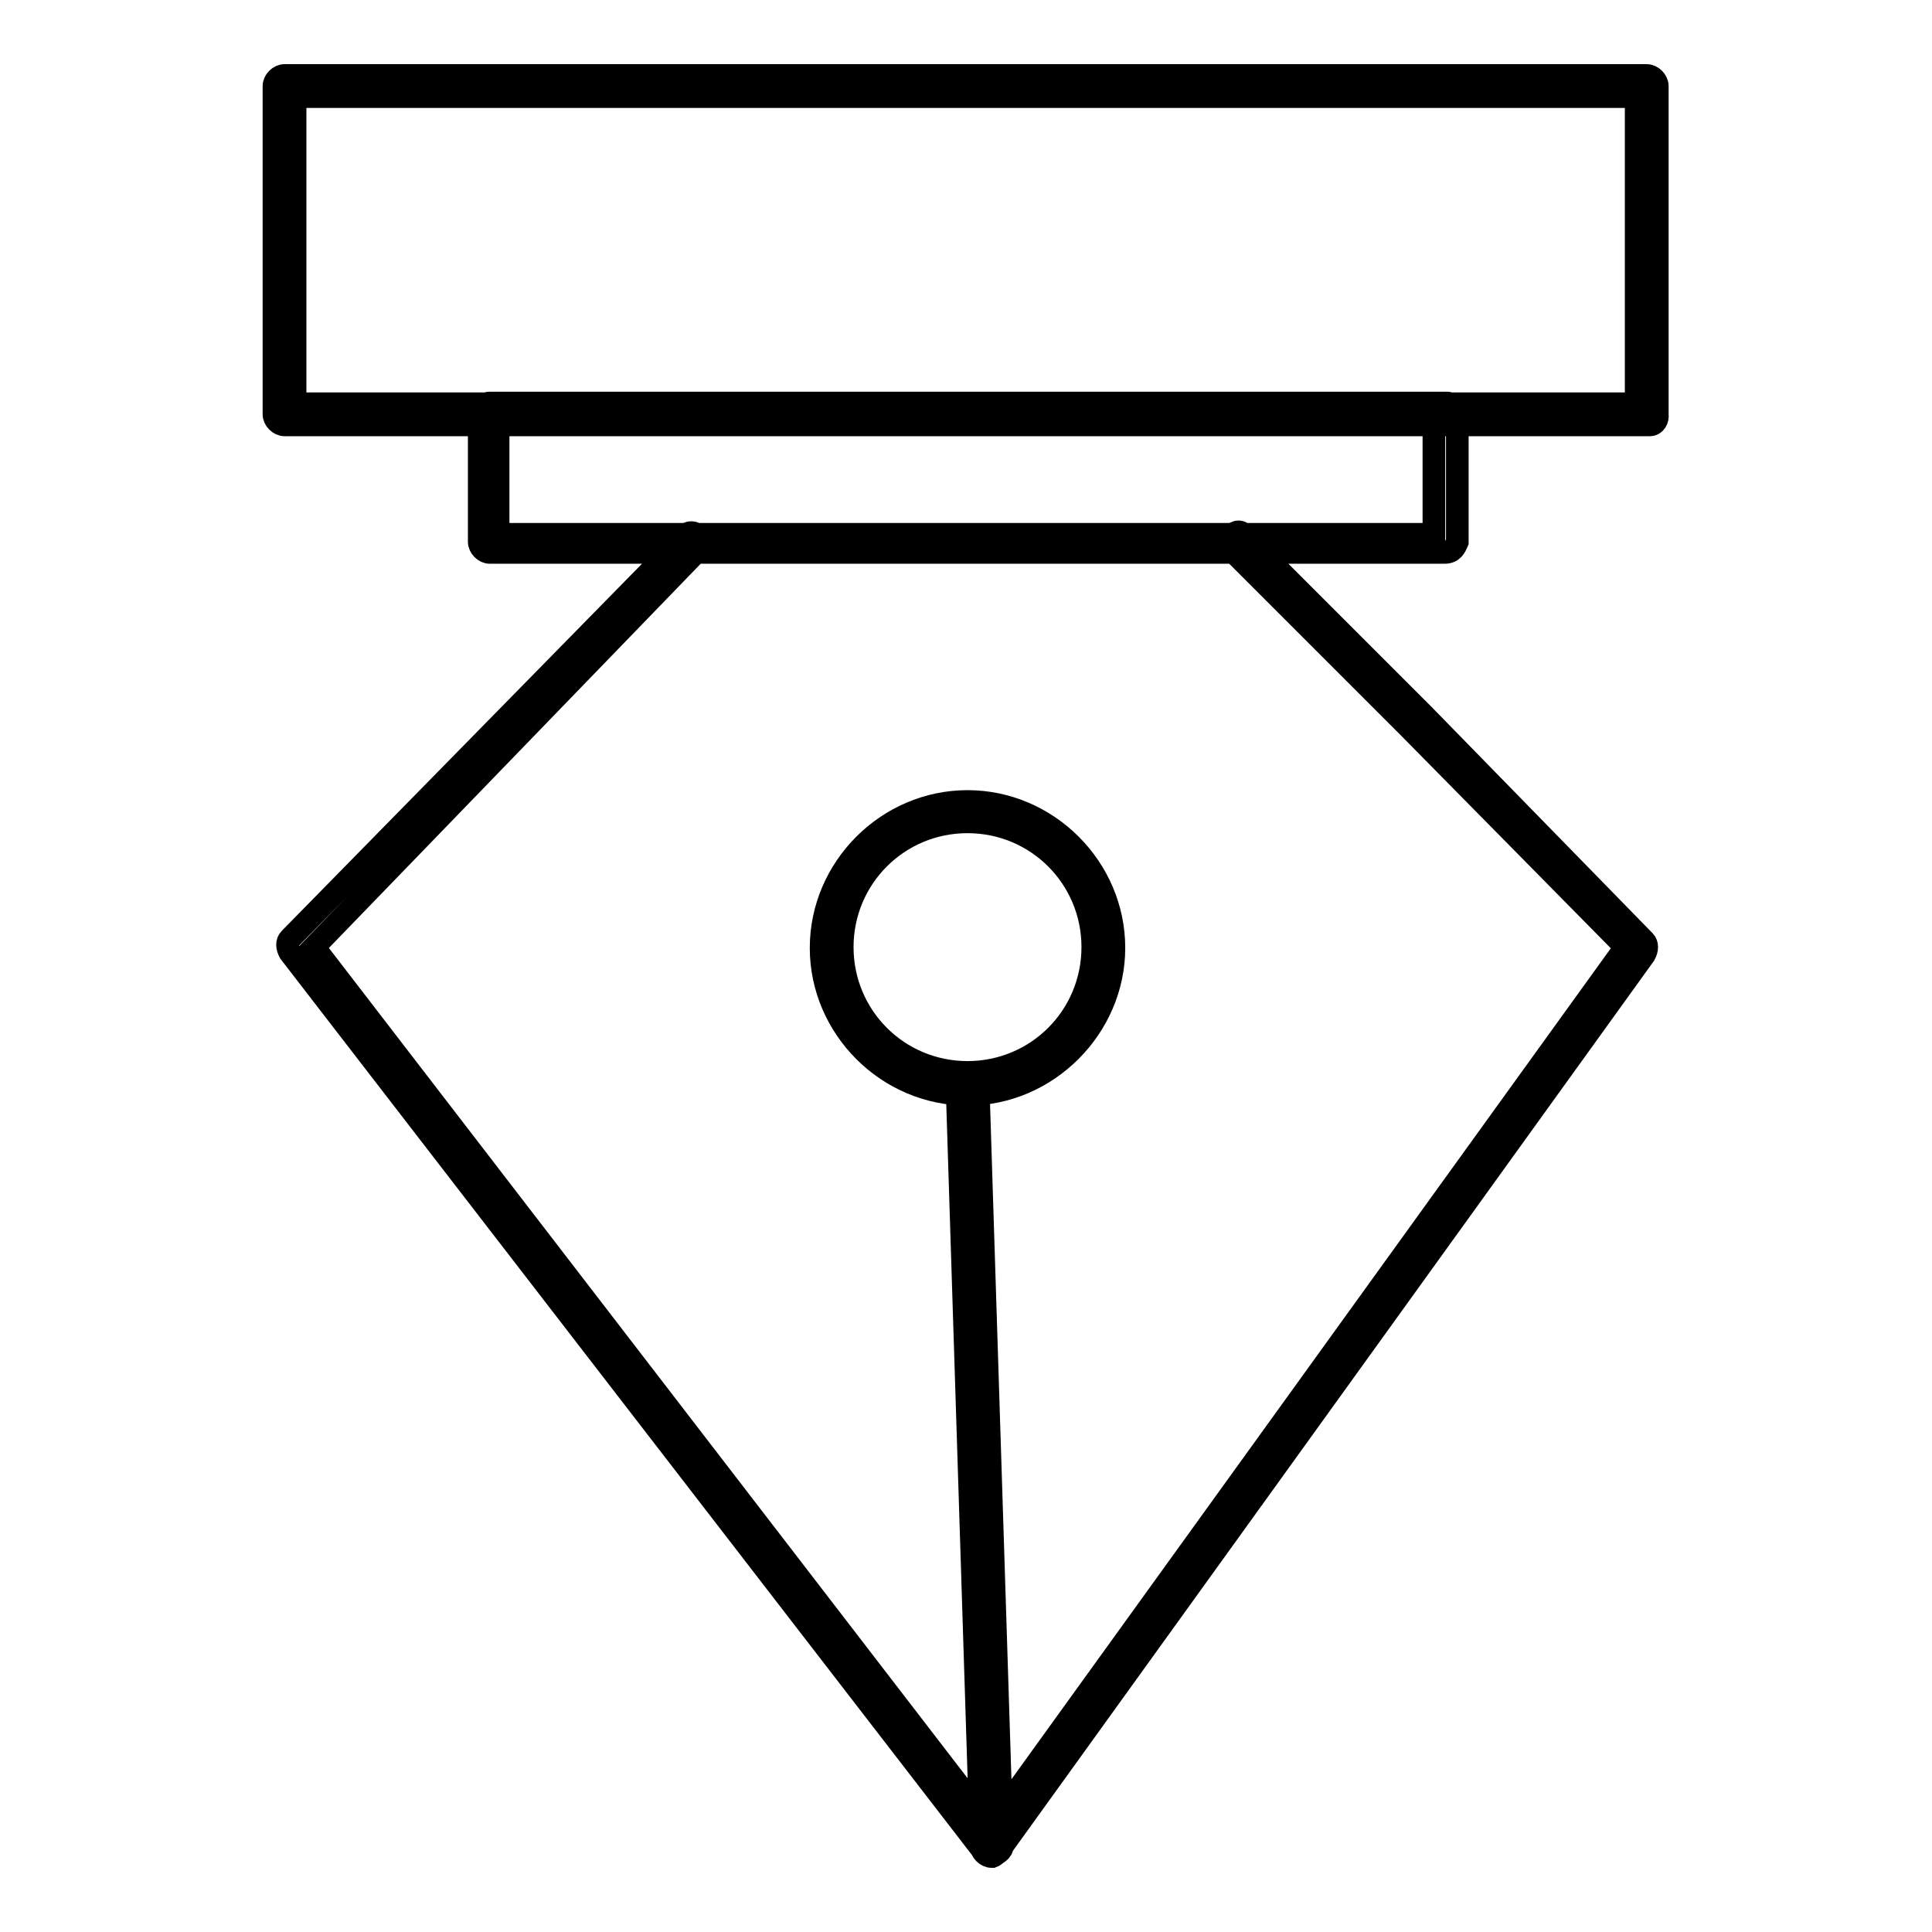 <?xml version="1.0" encoding="utf-8"?>
<!-- Svg Vector Icons : http://www.onlinewebfonts.com/icon -->
<!DOCTYPE svg PUBLIC "-//W3C//DTD SVG 1.1//EN" "http://www.w3.org/Graphics/SVG/1.1/DTD/svg11.dtd">
<svg version="1.1" xmlns="http://www.w3.org/2000/svg" xmlns:xlink="http://www.w3.org/1999/xlink" x="0px" y="0px" viewBox="0 0 256 256" enable-background="new 0 0 256 256" xml:space="preserve">
<g> <path stroke-width="3" fill-opacity="0" stroke="#000000"  d="M218.6,56.3H37.7c-0.7,0-1.4-0.7-1.4-1.4V11.4c0-0.7,0.7-1.4,1.4-1.4h180.5c0.7,0,1.4,0.7,1.4,1.4v43.5 C219.7,55.6,219.3,56.3,218.6,56.3L218.6,56.3z M39.1,53.5h177.7V12.8H39.1V53.5z M191.4,73.2H64.9c-0.7,0-1.4-0.7-1.4-1.4v-17 c0-0.7,0.7-1.4,1.4-1.4h126.8c0.7,0,1.4,0.7,1.4,1.4v17C192.8,72.5,192.5,73.2,191.4,73.2L191.4,73.2z M66,70.8h124V56.3H66V70.8z  M131.4,246c-0.4,0-0.7-0.4-1.1-0.7L38.4,126.2c-0.4-0.7-0.4-1.4,0-1.8l52.3-53.3c0.4-0.7,1.4-0.7,1.8,0c0.7,0.4,0.7,1.4,0,1.8 l-50.9,52.6l89.7,116.6l84.1-116.6l-28.6-29l-23.7-23.7c-0.7-0.7-0.7-1.4,0-1.8c0.7-0.7,1.4-0.7,1.8,0l23.7,23.7l29.3,30 c0.4,0.4,0.4,1.1,0,1.8l-85.5,118.7C132.1,245.6,131.7,246,131.4,246L131.4,246z M128.2,145c-10.6,0-19.4-8.8-19.4-19.4 c0-10.6,8.8-19.4,19.4-19.4c10.6,0,19.4,8.8,19.4,19.4C147.6,136.1,138.8,145,128.2,145z M128.2,108.9c-9.2,0-16.6,7.4-16.6,16.6 c0,9.2,7.4,16.6,16.6,16.6c9.2,0,16.6-7.4,16.6-16.6C144.8,116.3,137.4,108.9,128.2,108.9z M131.4,246c-0.7,0-1.4-0.7-1.4-1.4 l-3.2-101c0-0.7,0.7-1.4,1.4-1.4c0.7,0,1.4,0.7,1.4,1.4l3.2,101C132.8,245.3,132.1,245.6,131.4,246L131.4,246z"/></g>
</svg>
